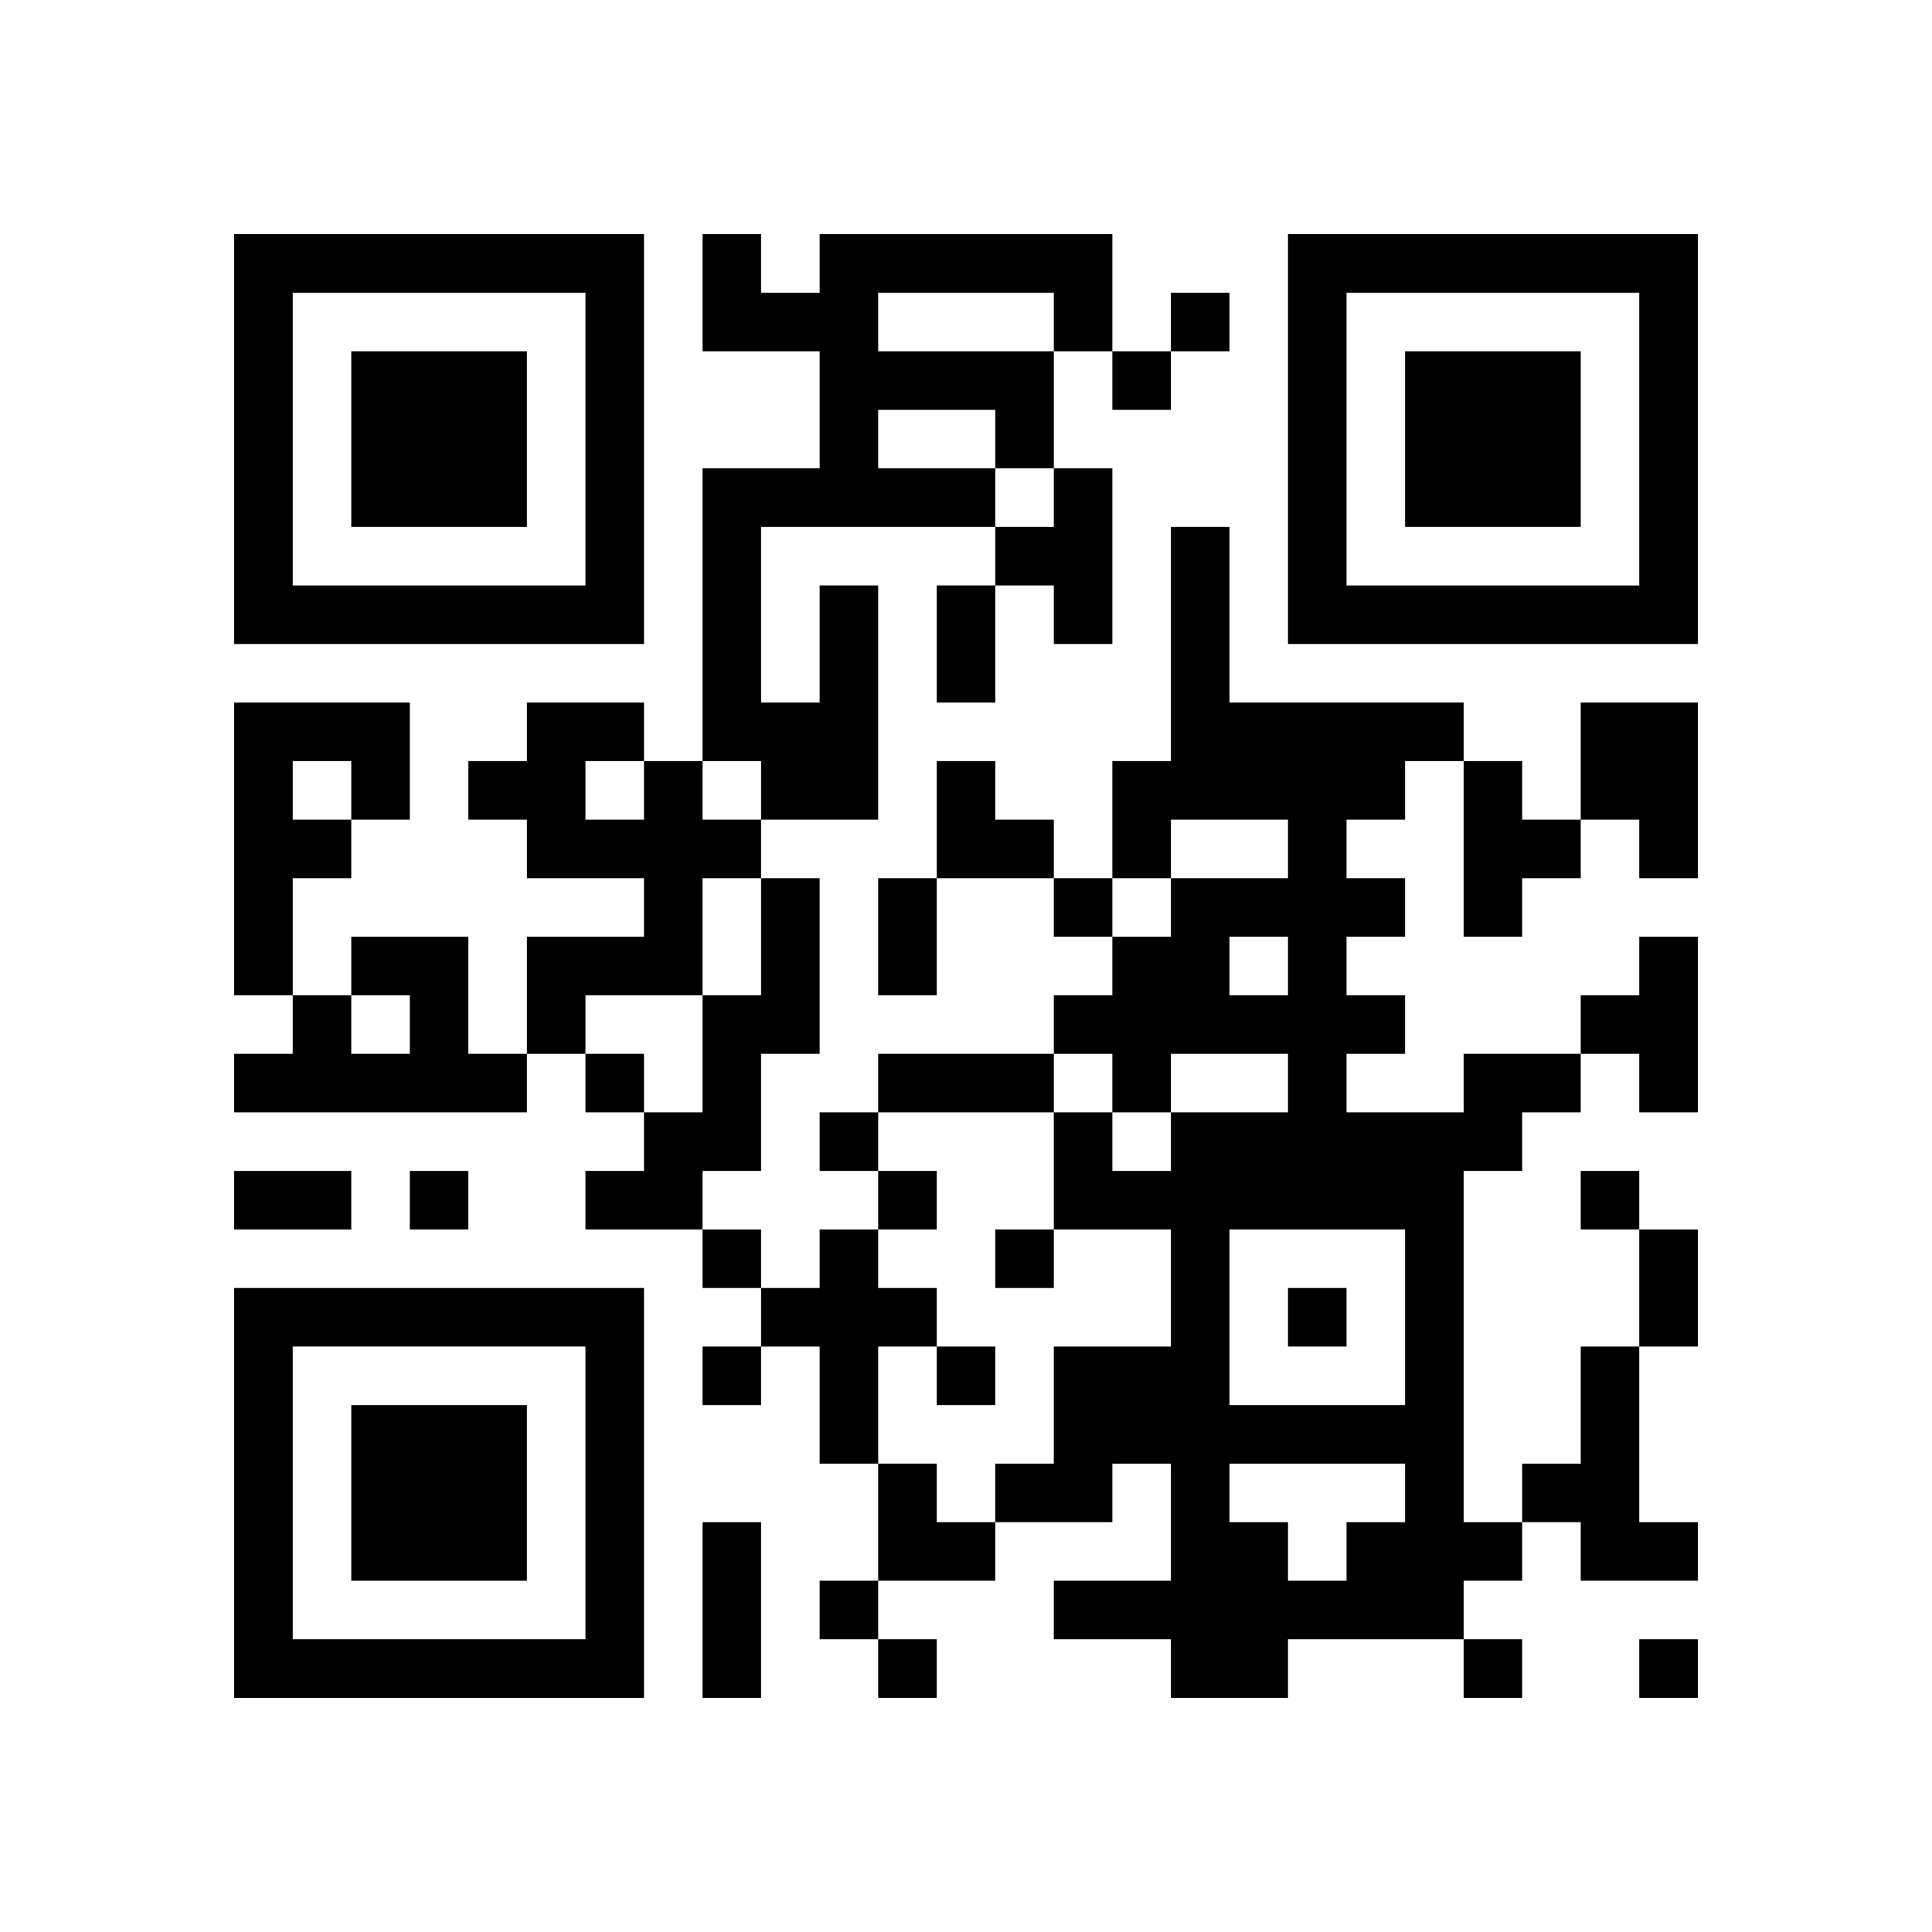 <?xml version="1.0" encoding="UTF-8" standalone="no"?>
<svg version="1.1" id="Layer_1" xmlns="http://www.w3.org/2000/svg" xmlns:xlink="http://www.w3.org/1999/xlink" x="0px" y="0px"
						viewBox="-4 -4 33 33" width="132" height="132" style="enable-background:new 0 0 550 550;" xml:space="preserve"><symbol id="tracker"><path d="m 0 7 0 7 7 0 0 -7 -7 0 z m 1 1 5 0 0 5 -5 0 0 -5 z m 1 1 0 3 3 0 0 -3 -3 0 z" style="fill:#000000;stroke:none"></path></symbol>
<use x="0" y="-7" xlink:href="#tracker"></use>
<use x="0" y="11" xlink:href="#tracker"></use>
<use x="18" y="-7" xlink:href="#tracker"></use>
<path d="M14,4 h1v3h-1v-1h-1v-1h1v-1 M10,6 h1v4h-2v-1h-1v-5h2v-2h-2v-2h1v1h1v-1h5v2h-1v2h-1v1h-4v3h1v-2 M11,1 v1h3v-1h-3 M11,3 v1h2v-1h-2 M0,8 h3v2h-1v1h-1v2h-1v-5 M1,9 v1h1v-1h-1 M23,8 h2v3h-1v-1h-1v-2 M7,9 h1v1h1v1h-1v2h-2v1h-1v-2h2v-1h-2v-1h-1v-1h1v-1h2v1 M6,9 v1h1v-1h-1 M21,9 h1v1h1v1h-1v1h-1v-3 M9,11 h1v3h-1v2h-1v1h-2v-1h1v-1h1v-2h1v-2 M2,12 h2v2h1v1h-5v-1h1v-1h1v1h1v-1h-1v-1 M24,12 h1v3h-1v-1h-1v-1h1v-1 M21,14 h2v1h-1v1h-1v6h1v1h-1v1h-3v1h-2v-1h-2v-1h2v-2h-1v1h-2v-1h1v-2h2v-2h-2v-2h1v1h1v-1h2v-1h-2v1h-1v-1h-1v-1h1v-1h1v-1h2v-1h-2v1h-1v-2h1v-4h1v3h4v1h-1v1h-1v1h1v1h-1v1h1v1h-1v1h2v-1 M17,12 v1h1v-1h-1 M17,17 v3h3v-3h-3 M17,21 v1h1v1h1v-1h1v-1h-3 M10,17 h1v1h1v1h-1v2h-1v-2h-1v-1h1v-1 M23,19 h1v3h1v1h-2v-1h-1v-1h1v-2 M16,1 v1h1v-1h-1 M15,2 v1h1v-1h-1 M14,11 v1h1v-1h-1 M6,14 v1h1v-1h-1 M10,15 v1h1v-1h-1 M3,16 v1h1v-1h-1 M11,16 v1h1v-1h-1 M23,16 v1h1v-1h-1 M8,17 v1h1v-1h-1 M13,17 v1h1v-1h-1 M18,18 v1h1v-1h-1 M8,19 v1h1v-1h-1 M12,19 v1h1v-1h-1 M10,23 v1h1v-1h-1 M11,24 v1h1v-1h-1 M21,24 v1h1v-1h-1 M24,24 v1h1v-1h-1 M12,6 h1v2h-1v-2 M11,11 h1v2h-1v-2 M11,14 h3v1h-3v-1 M0,16 h2v1h-2v-1 M24,17 h1v2h-1v-2 M8,22 h1v3h-1v-3 M12,9 h1v1h1v1h-2z M11,21 h1v1h1v1h-2z" style="fill:#000000;stroke:none" ></path></svg>